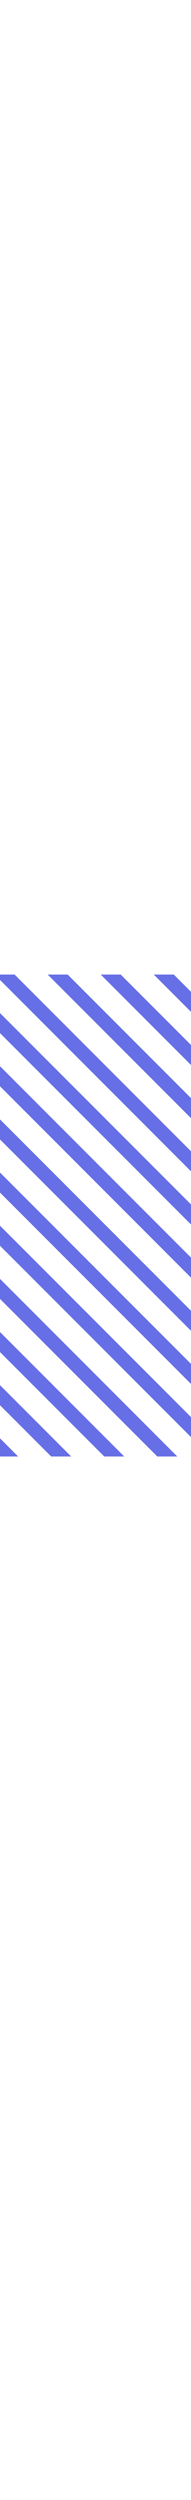<?xml version="1.0" encoding="utf-8"?>
<!-- Generator: Adobe Illustrator 27.0.0, SVG Export Plug-In . SVG Version: 6.00 Build 0)  -->
<svg version="1.1" id="Layer_1" xmlns="http://www.w3.org/2000/svg" xmlns:xlink="http://www.w3.org/1999/xlink" x="0px" y="0px"
	 viewBox="0 0 108 1410.9" style="enable-background:new 0 0 108 1410.9;" xml:space="preserve">
<style type="text/css">
	.st0{clip-path:url(#SVGID_00000138566819820282647640000010080145263115050626_);}
	.st1{fill:none;stroke:#666FE5;stroke-width:8;}
</style>
<g>
	<defs>
		<rect id="SVGID_1_" y="550" width="108" height="272"/>
	</defs>
	<clipPath id="SVGID_00000164475512752879506530000010968516257725544377_">
		<use xlink:href="#SVGID_1_"  style="overflow:visible;"/>
	</clipPath>
	<g style="clip-path:url(#SVGID_00000164475512752879506530000010968516257725544377_);">
		<line class="st1" x1="-3.2" y1="454.2" x2="116.8" y2="574.2"/>
		<line class="st1" x1="-3.2" y1="484.2" x2="116.8" y2="604.2"/>
		<line class="st1" x1="-3.2" y1="514.2" x2="116.8" y2="634.2"/>
		<line class="st1" x1="-3.2" y1="544.2" x2="116.8" y2="664.2"/>
		<line class="st1" x1="-3.2" y1="574.2" x2="116.8" y2="694.2"/>
		<line class="st1" x1="-3.2" y1="604.2" x2="116.8" y2="724.2"/>
		<line class="st1" x1="-3.2" y1="634.2" x2="116.8" y2="754.2"/>
		<line class="st1" x1="-3.2" y1="664.2" x2="116.8" y2="784.2"/>
		<line class="st1" x1="-3.2" y1="694.2" x2="116.8" y2="814.2"/>
		<line class="st1" x1="-3.2" y1="724.2" x2="116.8" y2="844.2"/>
		<line class="st1" x1="-3.2" y1="754.2" x2="116.8" y2="874.2"/>
		<line class="st1" x1="-3.2" y1="784.2" x2="116.8" y2="904.2"/>
		<line class="st1" x1="-3.2" y1="814.2" x2="116.8" y2="934.2"/>
	</g>
</g>
</svg>
